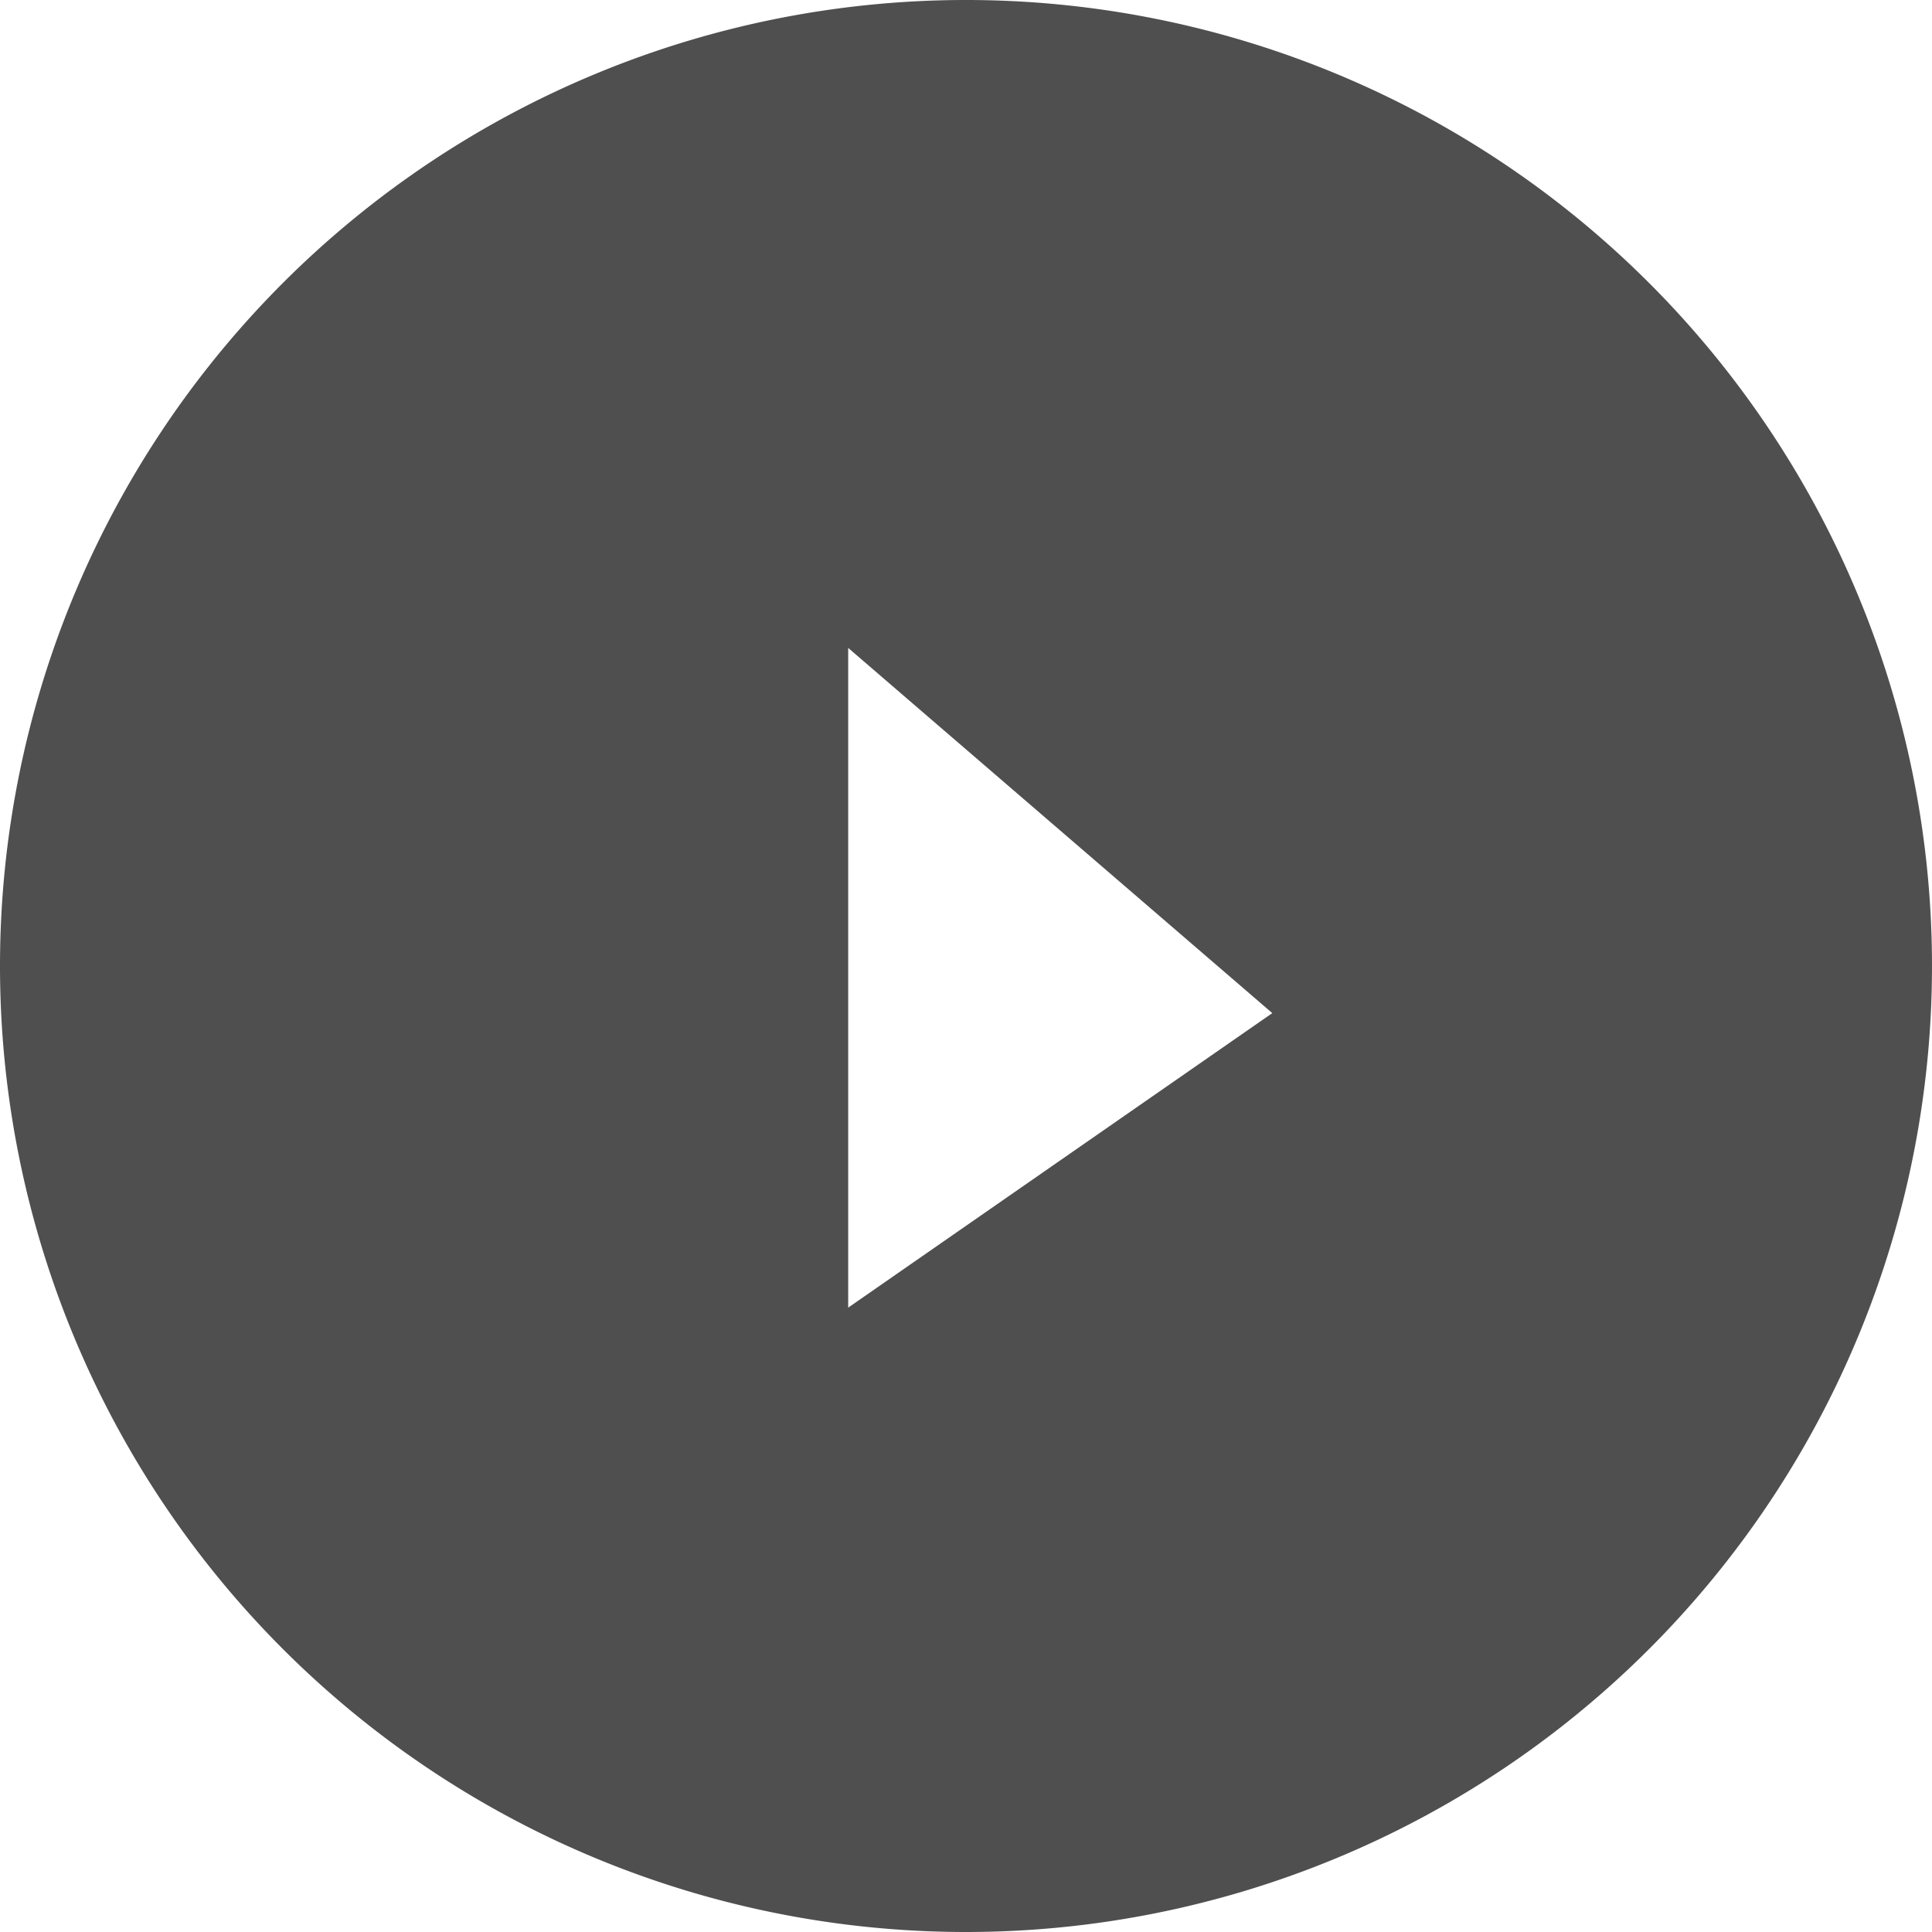 <svg xmlns="http://www.w3.org/2000/svg" viewBox="0 0 41 41"><defs><style>.cls-1{fill:#4f4f4f;fill-rule:evenodd;}</style></defs><title>play</title><g id="Vrstva_2" data-name="Vrstva 2"><g id="svg8"><g id="Vrstva_1-2" data-name="Vrstva 1-2"><path class="cls-1" d="M0,20.5A20.5,20.5,0,1,1,20.5,41,20.5,20.5,0,0,1,0,20.5Zm27,1-9,6.25v-14Z"/></g></g></g></svg>
